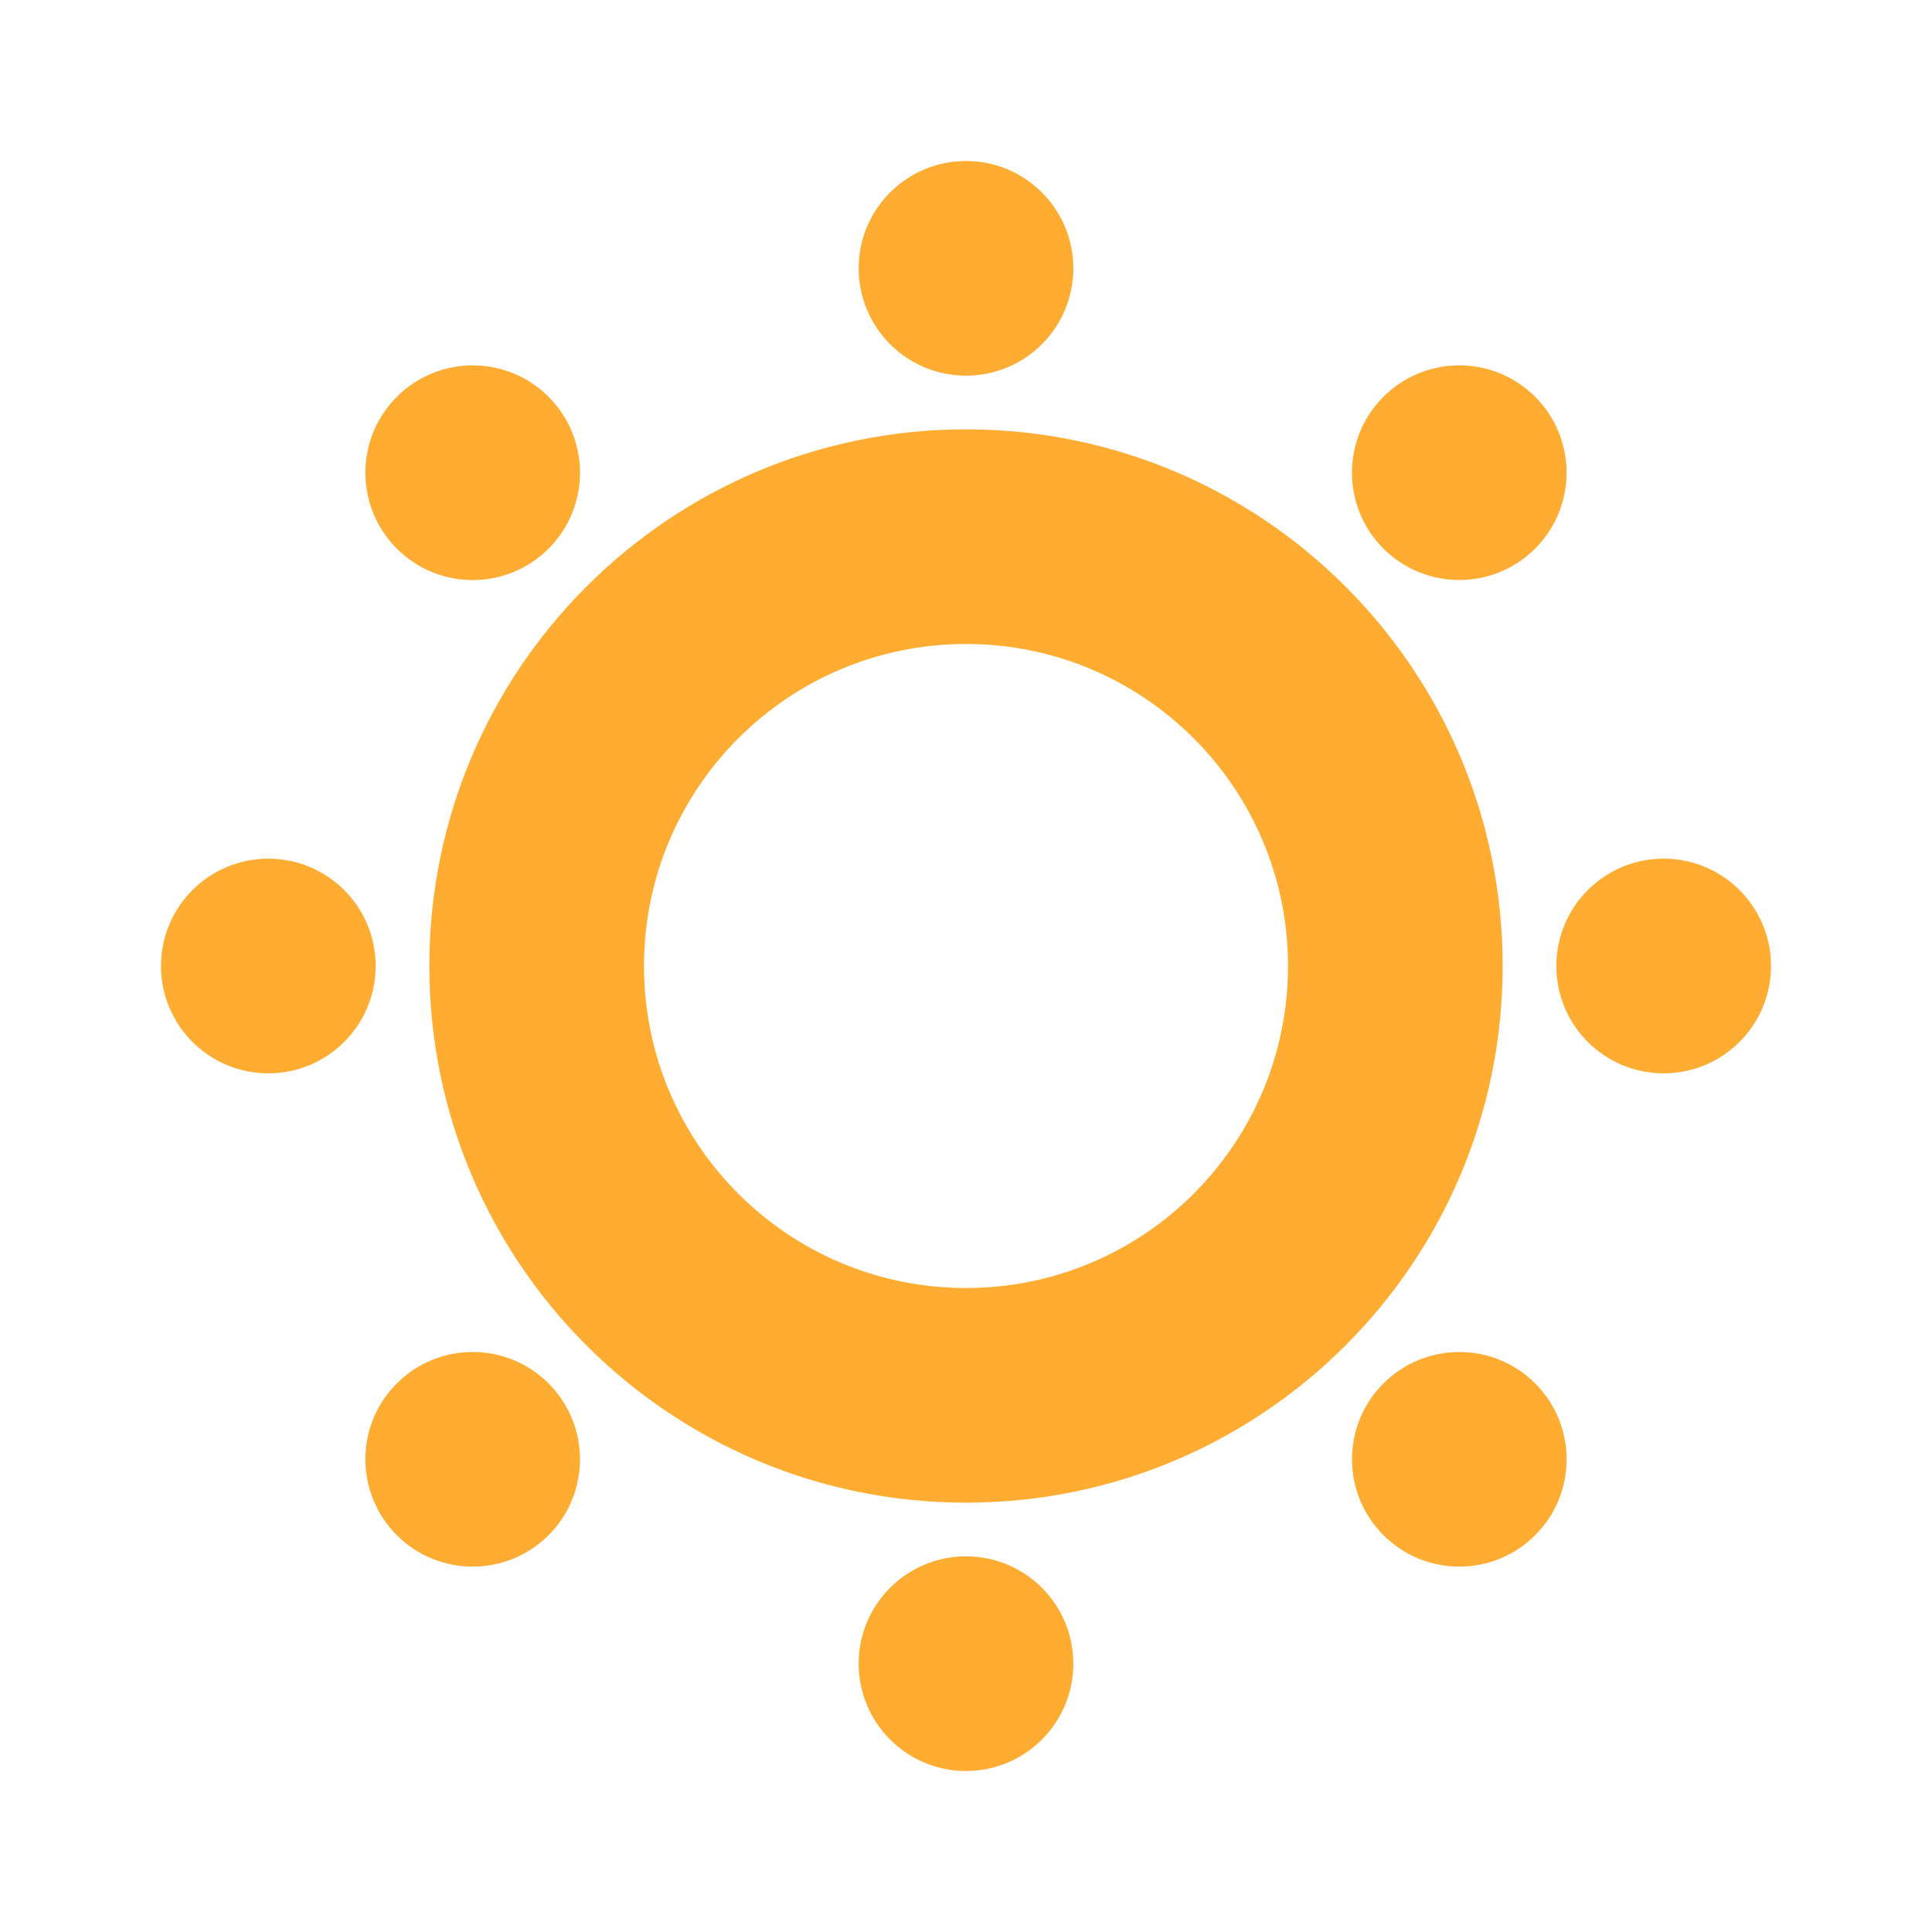 <svg width="50px" height="50px" xmlns="http://www.w3.org/2000/svg" viewBox="0 0 36 36"><path fill="#FFAC33" d="M18 8C12.477 8 8 12.477 8 18s4.477 10 10 10 10-4.477 10-10S23.523 8 18 8zm0 16c-3.314 0-6-2.685-6-6 0-3.313 2.686-6 6-6s6 2.687 6 6c0 3.315-2.687 6-6 6z"/><circle fill="#FFAC33" cx="18" cy="5" r="2"/><circle fill="#FFAC33" cx="18" cy="31" r="2"/><path fill="#FFAC33" d="M10.222 7.394c-.781-.781-2.047-.781-2.828 0-.781.781-.781 2.047 0 2.829.781.781 2.047.781 2.828 0 .781-.782.781-2.048 0-2.829zm18.384 18.384c.781.78.781 2.048 0 2.828-.781.781-2.047.78-2.828 0-.781-.781-.781-2.047 0-2.828.782-.78 2.047-.781 2.828 0z"/><circle fill="#FFAC33" cx="5" cy="18" r="2"/><circle fill="#FFAC33" cx="31" cy="18" r="2"/><path fill="#FFAC33" d="M28.605 10.222c.781-.781.781-2.047.001-2.828-.781-.781-2.048-.781-2.829 0-.78.781-.781 2.047 0 2.828.782.781 2.048.781 2.828 0zM10.222 28.606c-.781.781-2.047.781-2.828 0-.781-.781-.781-2.047 0-2.828.781-.781 2.047-.781 2.828 0 .78.782.781 2.047 0 2.828z"/></svg>